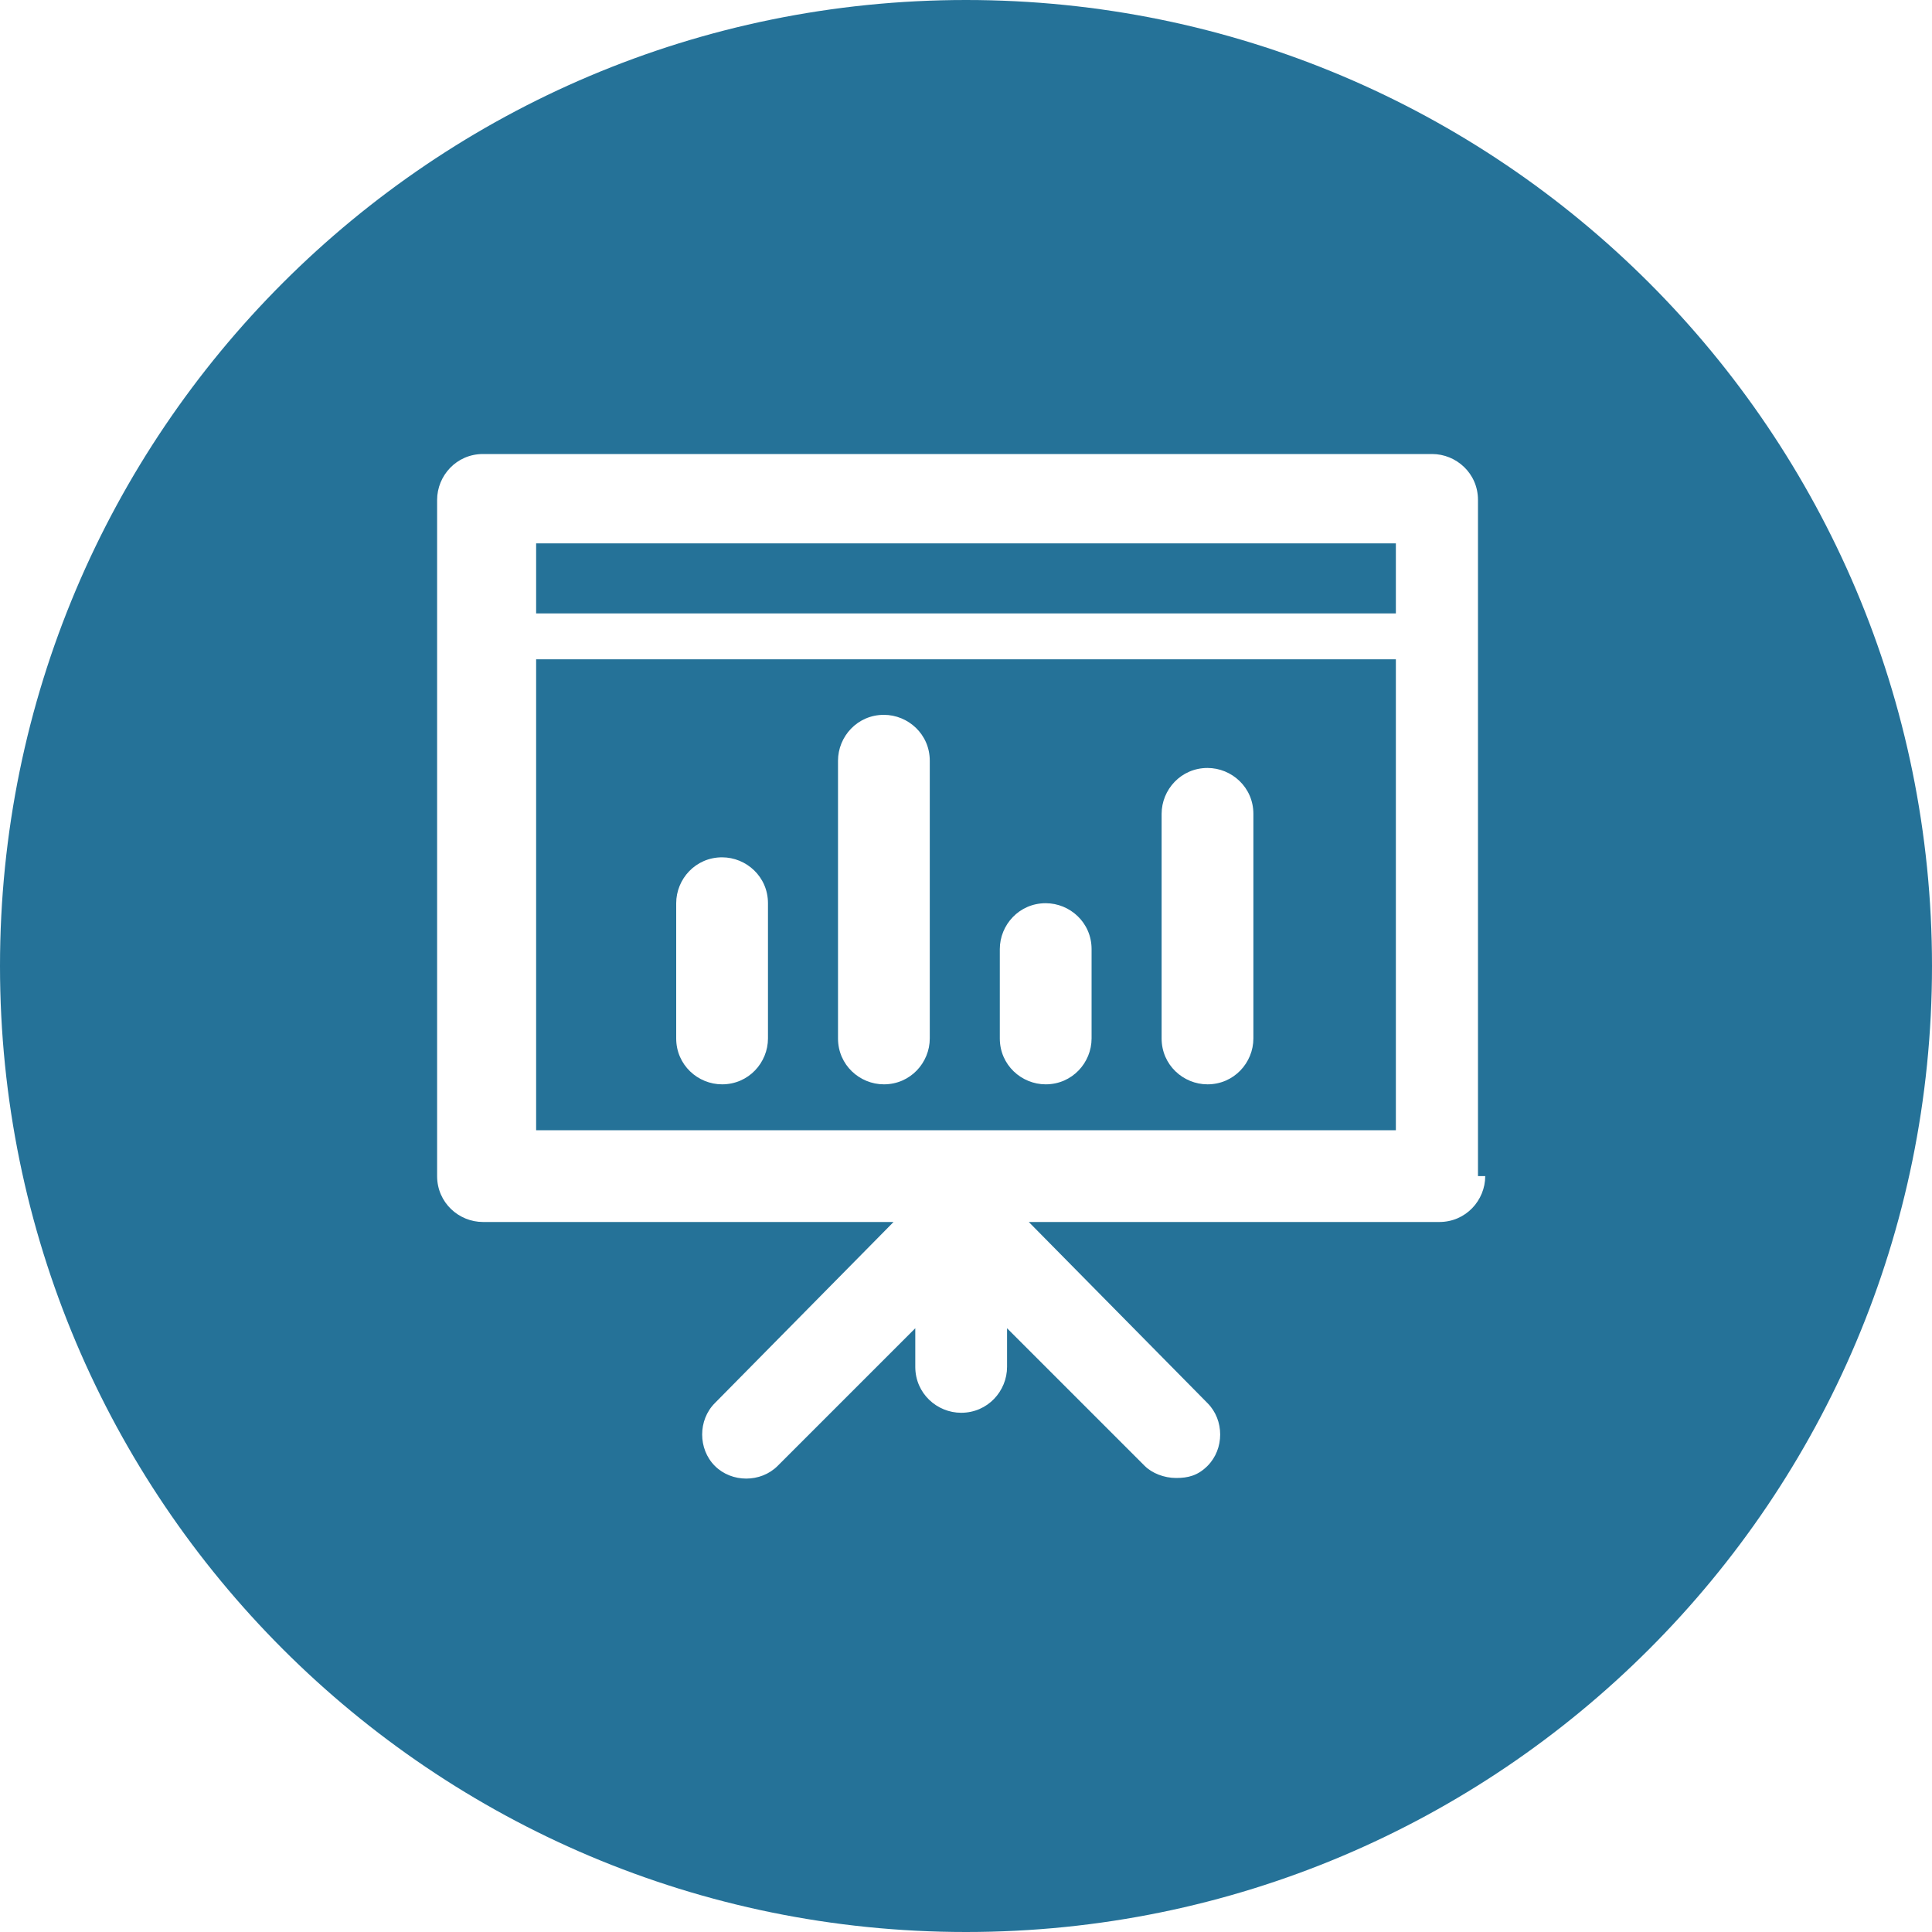 <?xml version="1.0" encoding="utf-8"?>
<!-- Generator: Adobe Illustrator 24.2.0, SVG Export Plug-In . SVG Version: 6.00 Build 0)  -->
<svg version="1.1" id="Layer_1" xmlns="http://www.w3.org/2000/svg" xmlns:xlink="http://www.w3.org/1999/xlink" x="0px" y="0px"
	 viewBox="0 0 80 80" style="enable-background:new 0 0 80 80;" xml:space="preserve">
<style type="text/css">
	.st0{fill:#257298;}
</style>
<g>
	<rect x="22.2" y="22.5" class="st0" width="35.6" height="2.9"/>
	<path class="st0" d="M22.2,27.3v19.5h35.6V27.3H22.2z M31.8,43c0,1-0.8,1.9-1.9,1.9c-1,0-1.9-0.8-1.9-1.9v-5.6c0-1,0.8-1.9,1.9-1.9
		c1,0,1.9,0.8,1.9,1.9V43z M38.5,43c0,1-0.8,1.9-1.9,1.9c-1,0-1.9-0.8-1.9-1.9V31.5c0-1,0.8-1.9,1.9-1.9c1,0,1.9,0.8,1.9,1.9V43z
		 M45.2,43c0,1-0.8,1.9-1.9,1.9c-1,0-1.9-0.8-1.9-1.9v-3.7c0-1,0.8-1.9,1.9-1.9c1,0,1.9,0.8,1.9,1.9V43z M51.9,43
		c0,1-0.8,1.9-1.9,1.9c-1,0-1.9-0.8-1.9-1.9v-9.3c0-1,0.8-1.9,1.9-1.9c1,0,1.9,0.8,1.9,1.9V43z"/>
	<path class="st0" d="M40,0C17.9,0,0,17.9,0,40c0,22.1,17.9,40,40,40s40-17.9,40-40C80,17.9,62.1,0,40,0z M61.5,48.7
		c0,1-0.8,1.9-1.9,1.9h-17l7.4,7.5c0.7,0.7,0.7,1.9,0,2.6c-0.4,0.4-0.8,0.5-1.3,0.5c-0.5,0-1-0.2-1.3-0.5l-5.7-5.7v1.6
		c0,1-0.8,1.9-1.9,1.9c-1,0-1.9-0.8-1.9-1.9v-1.6l-5.7,5.7c-0.7,0.7-1.9,0.7-2.6,0c-0.7-0.7-0.7-1.9,0-2.6l7.4-7.5h-17
		c-1,0-1.9-0.8-1.9-1.9v-28c0-1,0.8-1.9,1.9-1.9h39.3c1,0,1.9,0.8,1.9,1.9V48.7z"/>
</g>
</svg>
